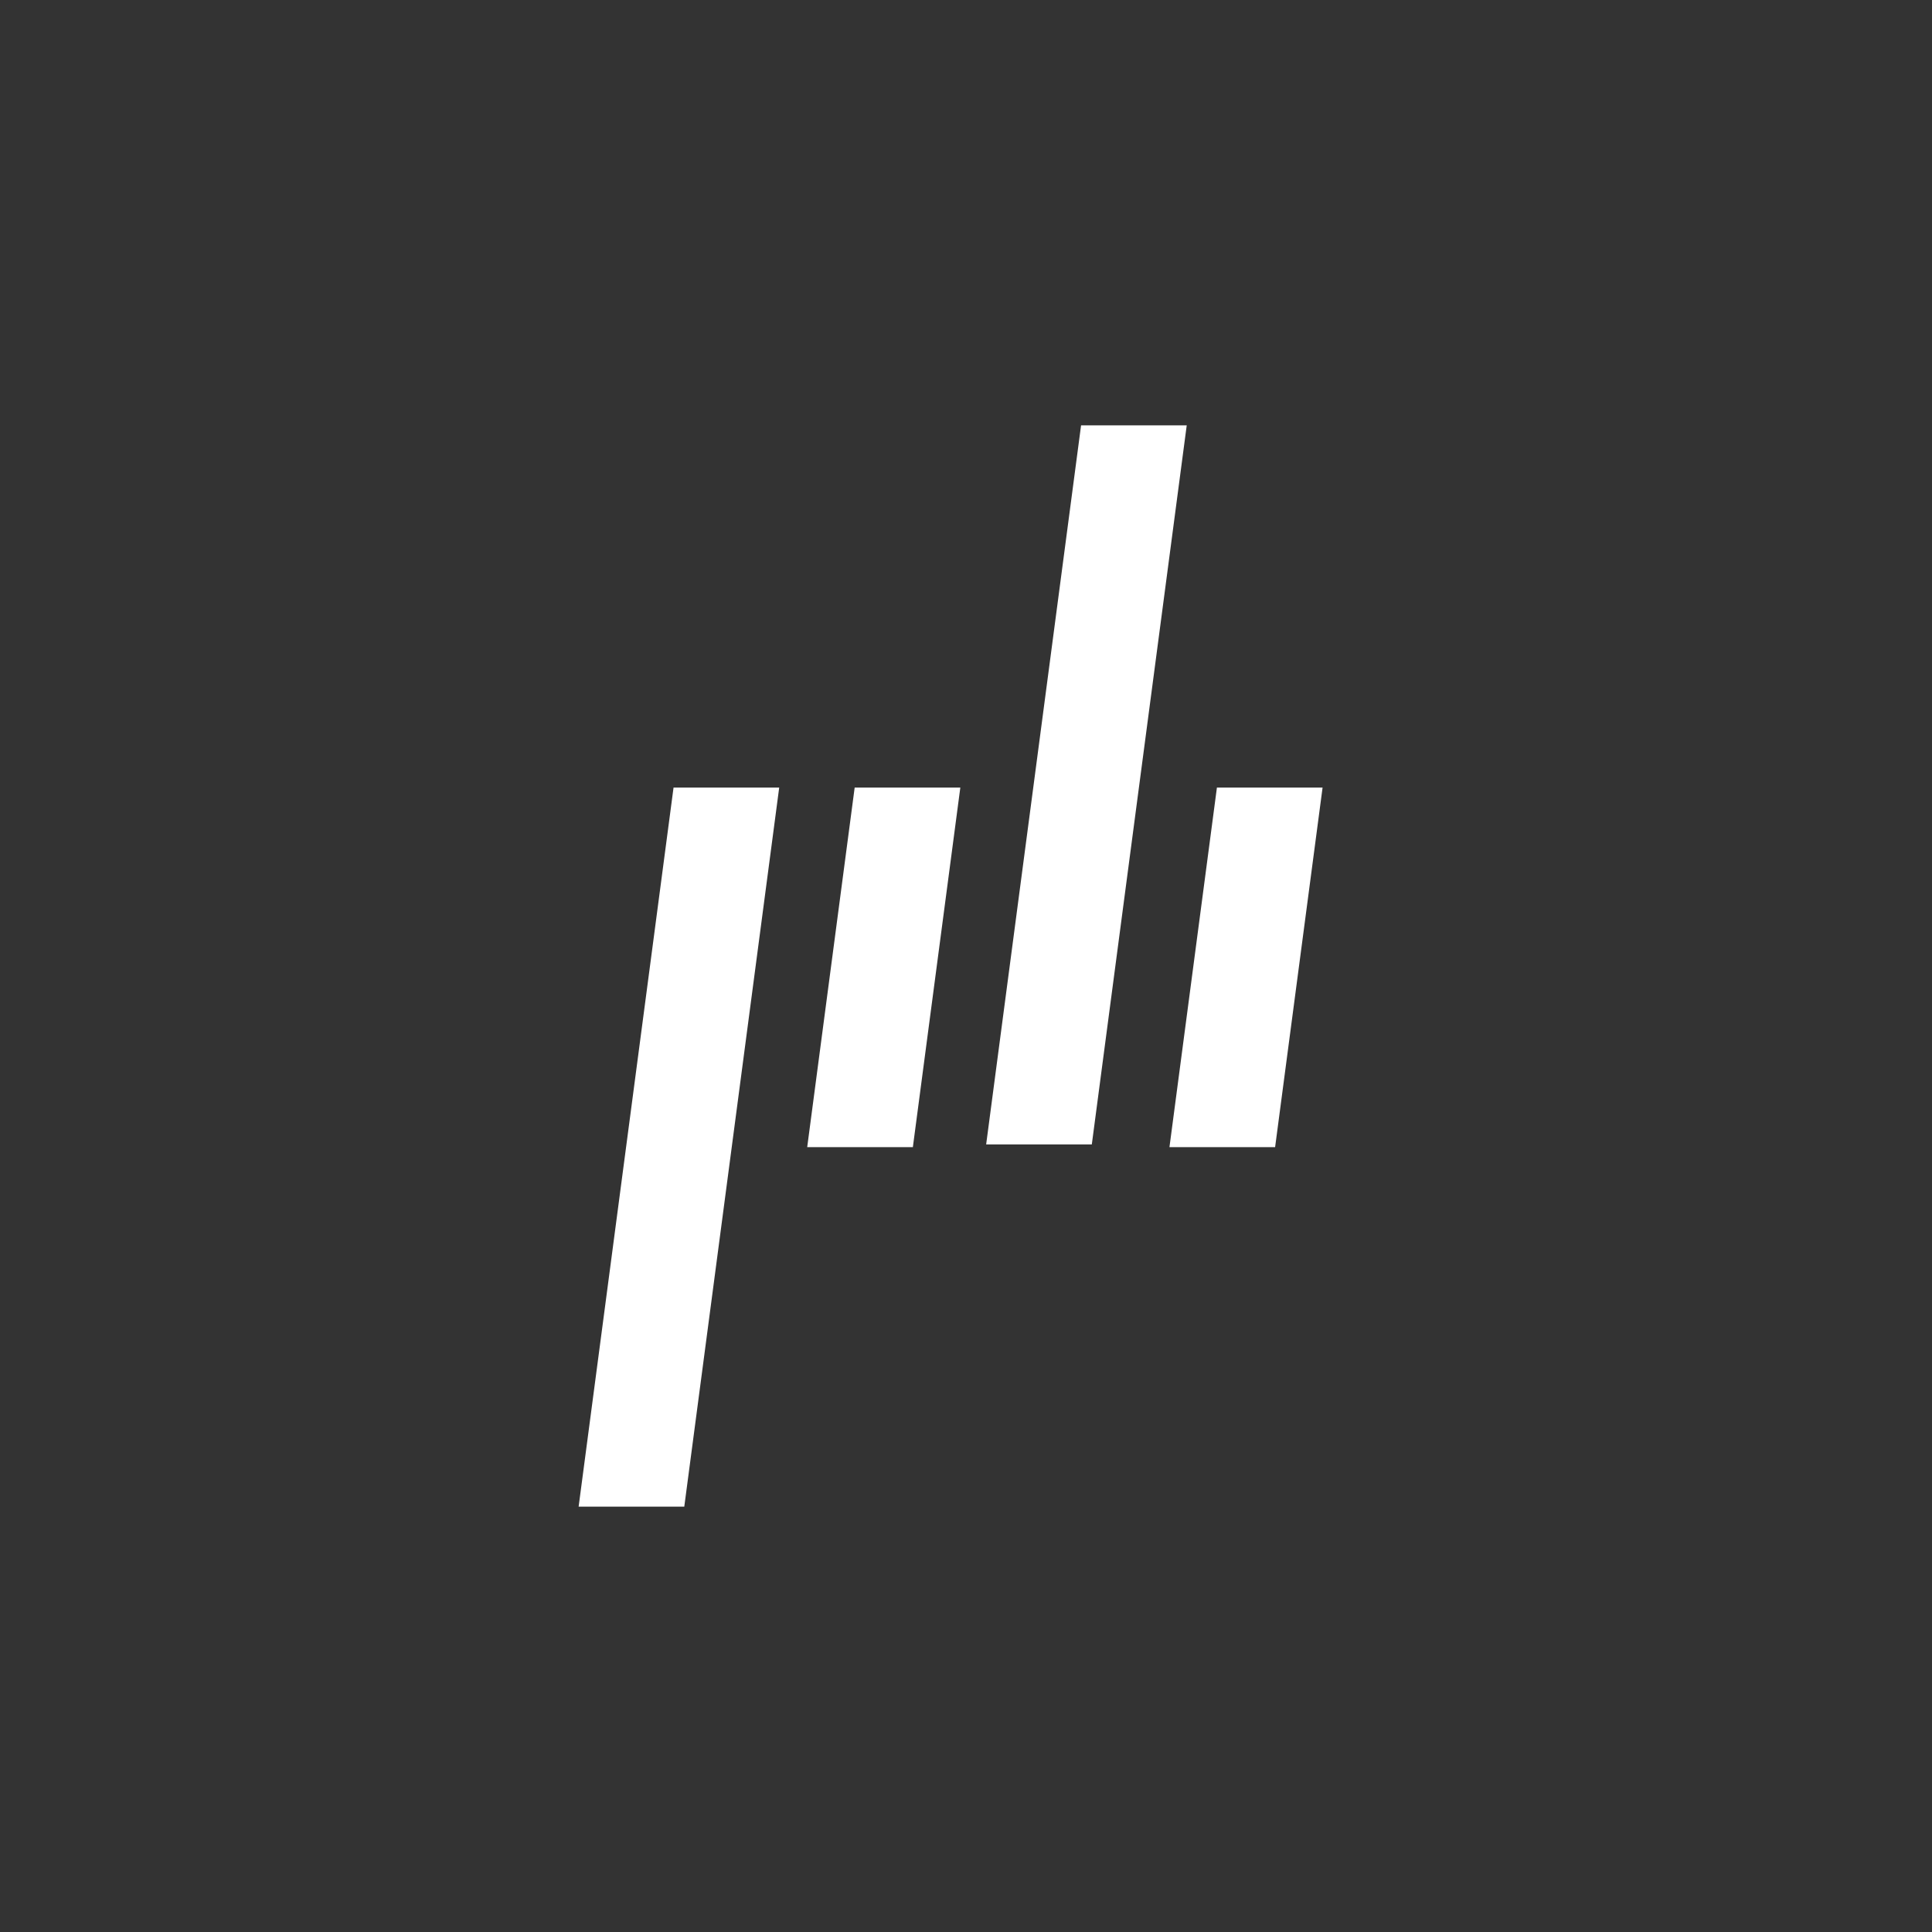 <svg id="erC3pmfB45S1" xmlns="http://www.w3.org/2000/svg" xmlns:xlink="http://www.w3.org/1999/xlink" viewBox="0 0 128 128" shape-rendering="geometricPrecision" text-rendering="geometricPrecision" project-id="379752a75afe48c7af63e353d5a4869f" export-id="1d3509f35e50499d830056f2c00b030d" cached="false" width="128" height="128" style="background-color:#000"><rect x="0" y="0" width="128" height="128" fill="#333333" stroke="none"/><rect width="7" height="47.642" rx="0" ry="0" transform="matrix(1 0-.132 1 44.624 52.179)" fill="#fff" stroke-width="0"/><rect width="7" height="47.642" rx="0" ry="0" transform="matrix(1 0-.132 1 71.624 28.179)" fill="#fff" stroke-width="0"/><rect width="7" height="23.821" rx="0" ry="0" transform="matrix(1 0-.132 1 56.624 52.179)" fill="#fff" stroke-width="0"/><rect width="7" height="23.821" rx="0" ry="0" transform="matrix(1 0-.132 1 80.624 52.179)" fill="#fff" stroke-width="0"/></svg>
